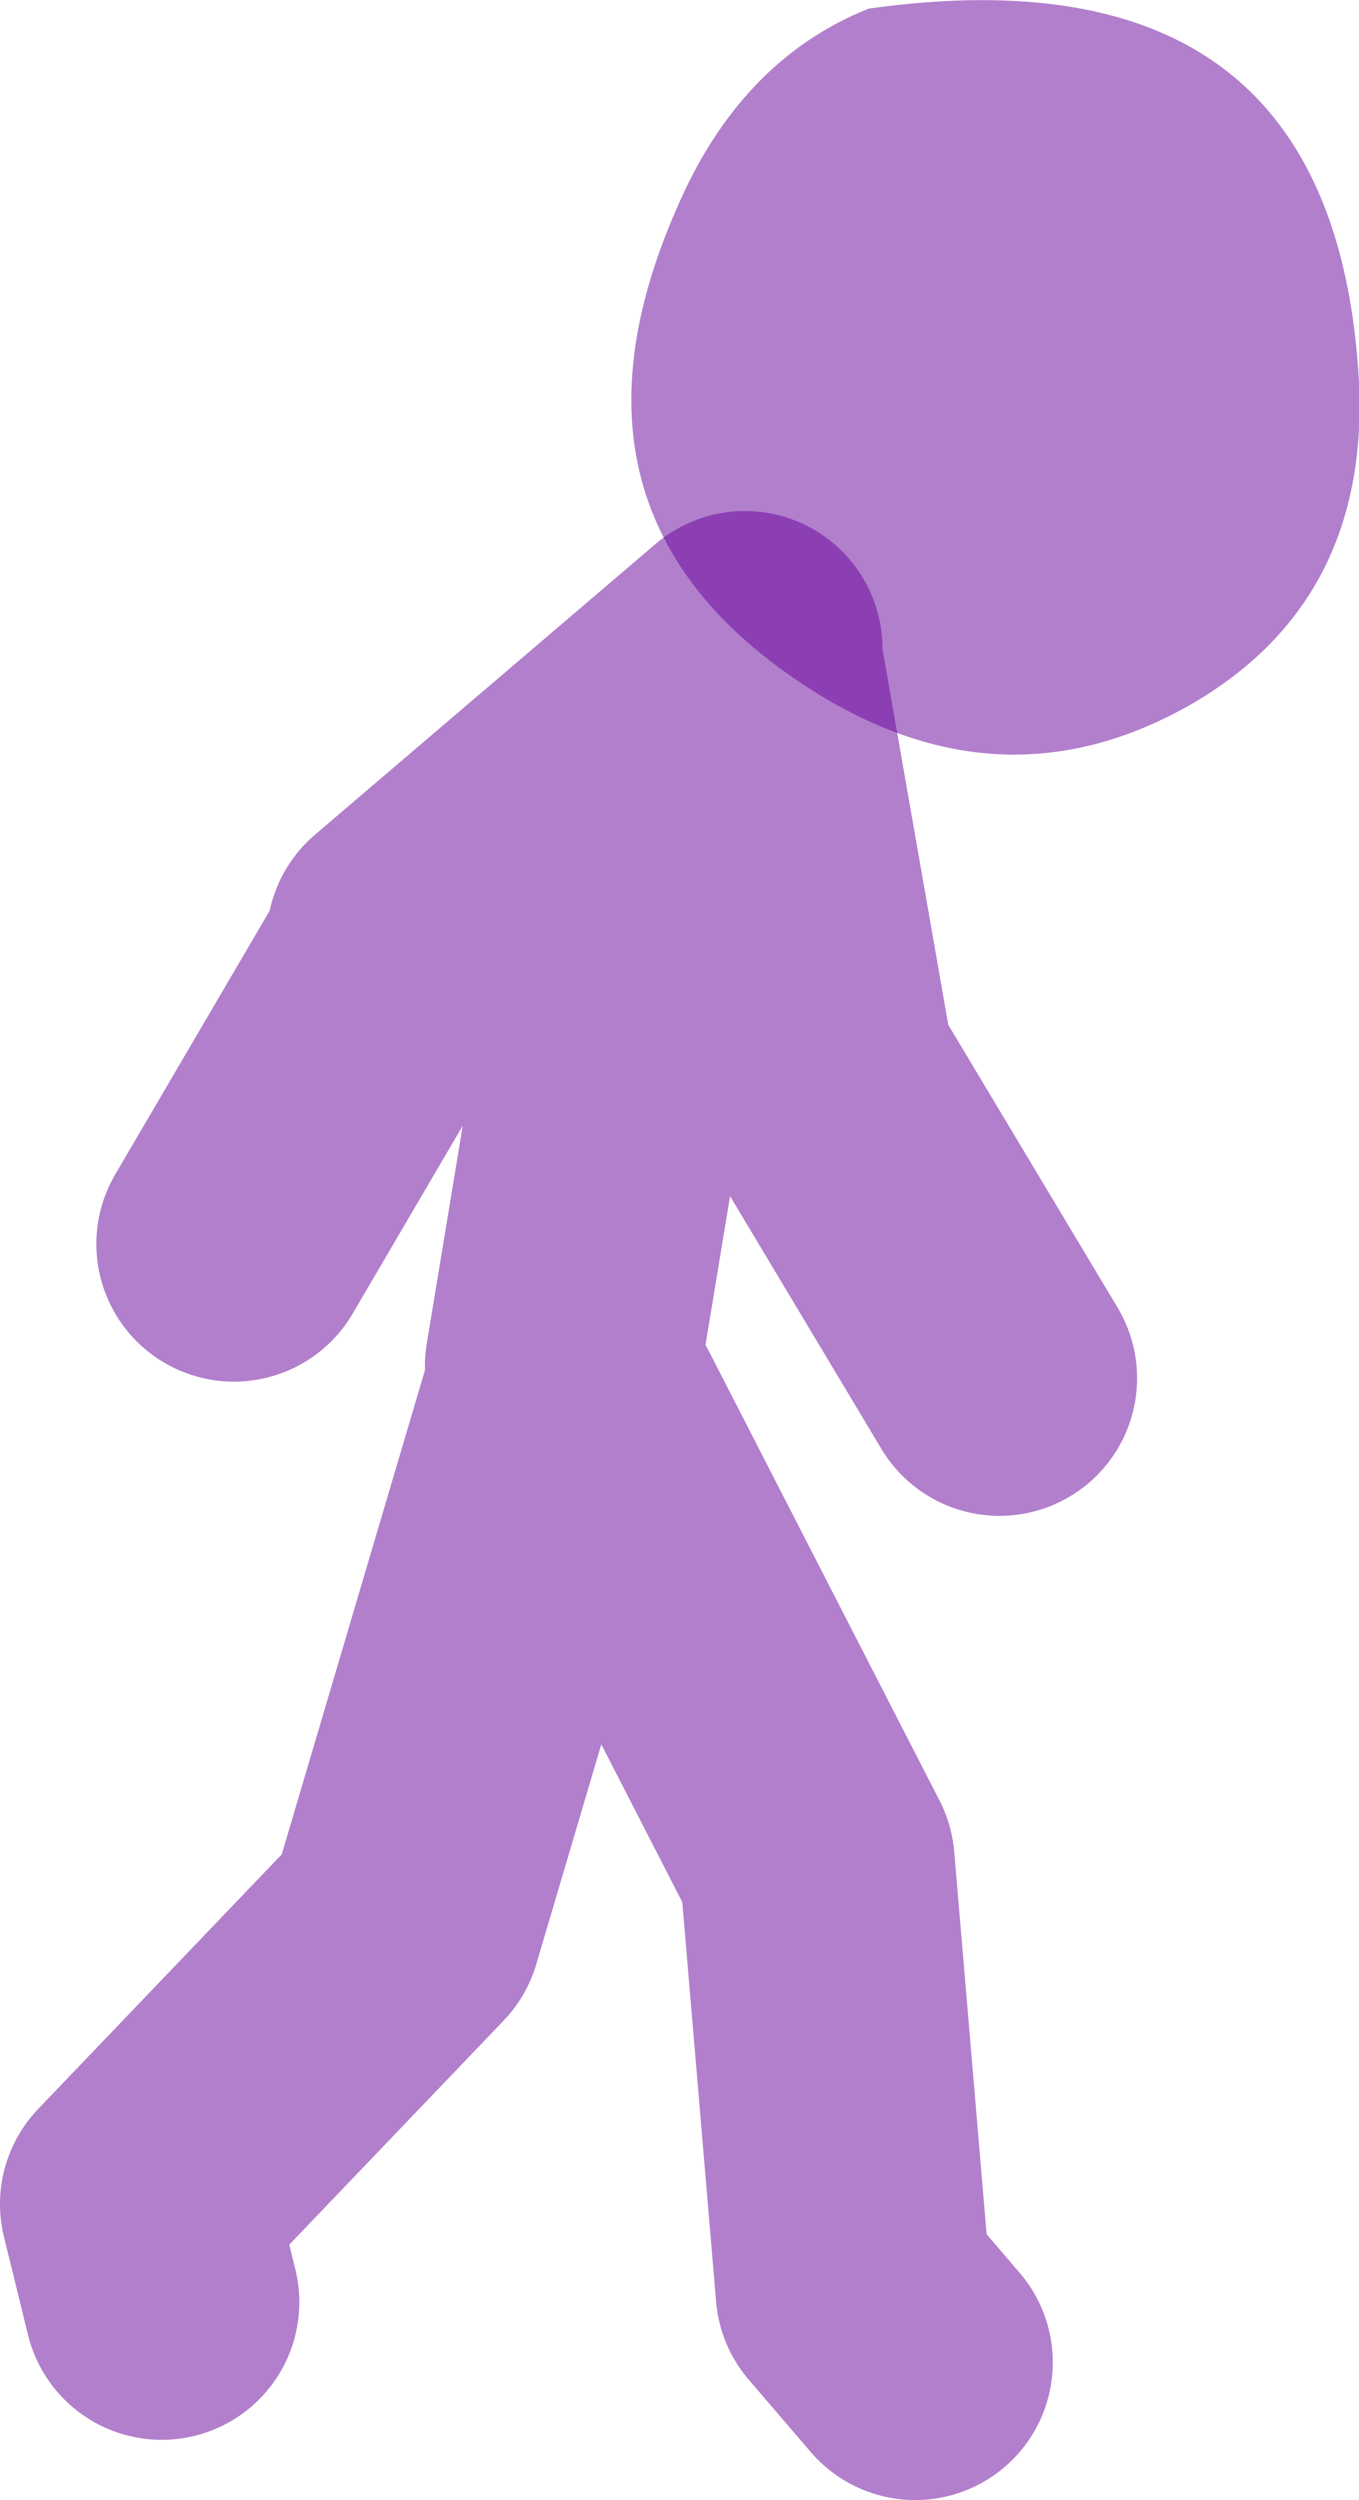 <?xml version="1.0" encoding="UTF-8" standalone="no"?>
<svg xmlns:xlink="http://www.w3.org/1999/xlink" height="72.65px" width="39.5px" xmlns="http://www.w3.org/2000/svg">
  <g transform="matrix(1.0, 0.0, 0.0, 1.0, -10.8, 60.9)">
    <path d="M22.55 -33.2 L17.6 -24.75 M27.85 -19.8 L34.55 -6.75 35.6 5.65 37.4 7.75 M27.15 -21.2 L28.9 -31.8 32.45 -41.7 34.55 -29.7 39.85 -20.85 M32.45 -42.05 L22.55 -33.6 M27.15 -20.5 L22.55 -4.95 14.8 3.15 15.5 6.0" fill="none" stroke="#660099" stroke-linecap="round" stroke-linejoin="round" stroke-opacity="0.502" stroke-width="8.0"/>
    <path d="M36.05 -60.65 Q49.6 -62.55 50.3 -49.8 50.6 -43.45 45.45 -40.45 40.05 -37.35 34.55 -40.75 26.5 -45.75 30.45 -54.8 32.3 -59.15 36.05 -60.65" fill="#660099" fill-opacity="0.502" fill-rule="evenodd" stroke="none"/>
  </g>
</svg>
